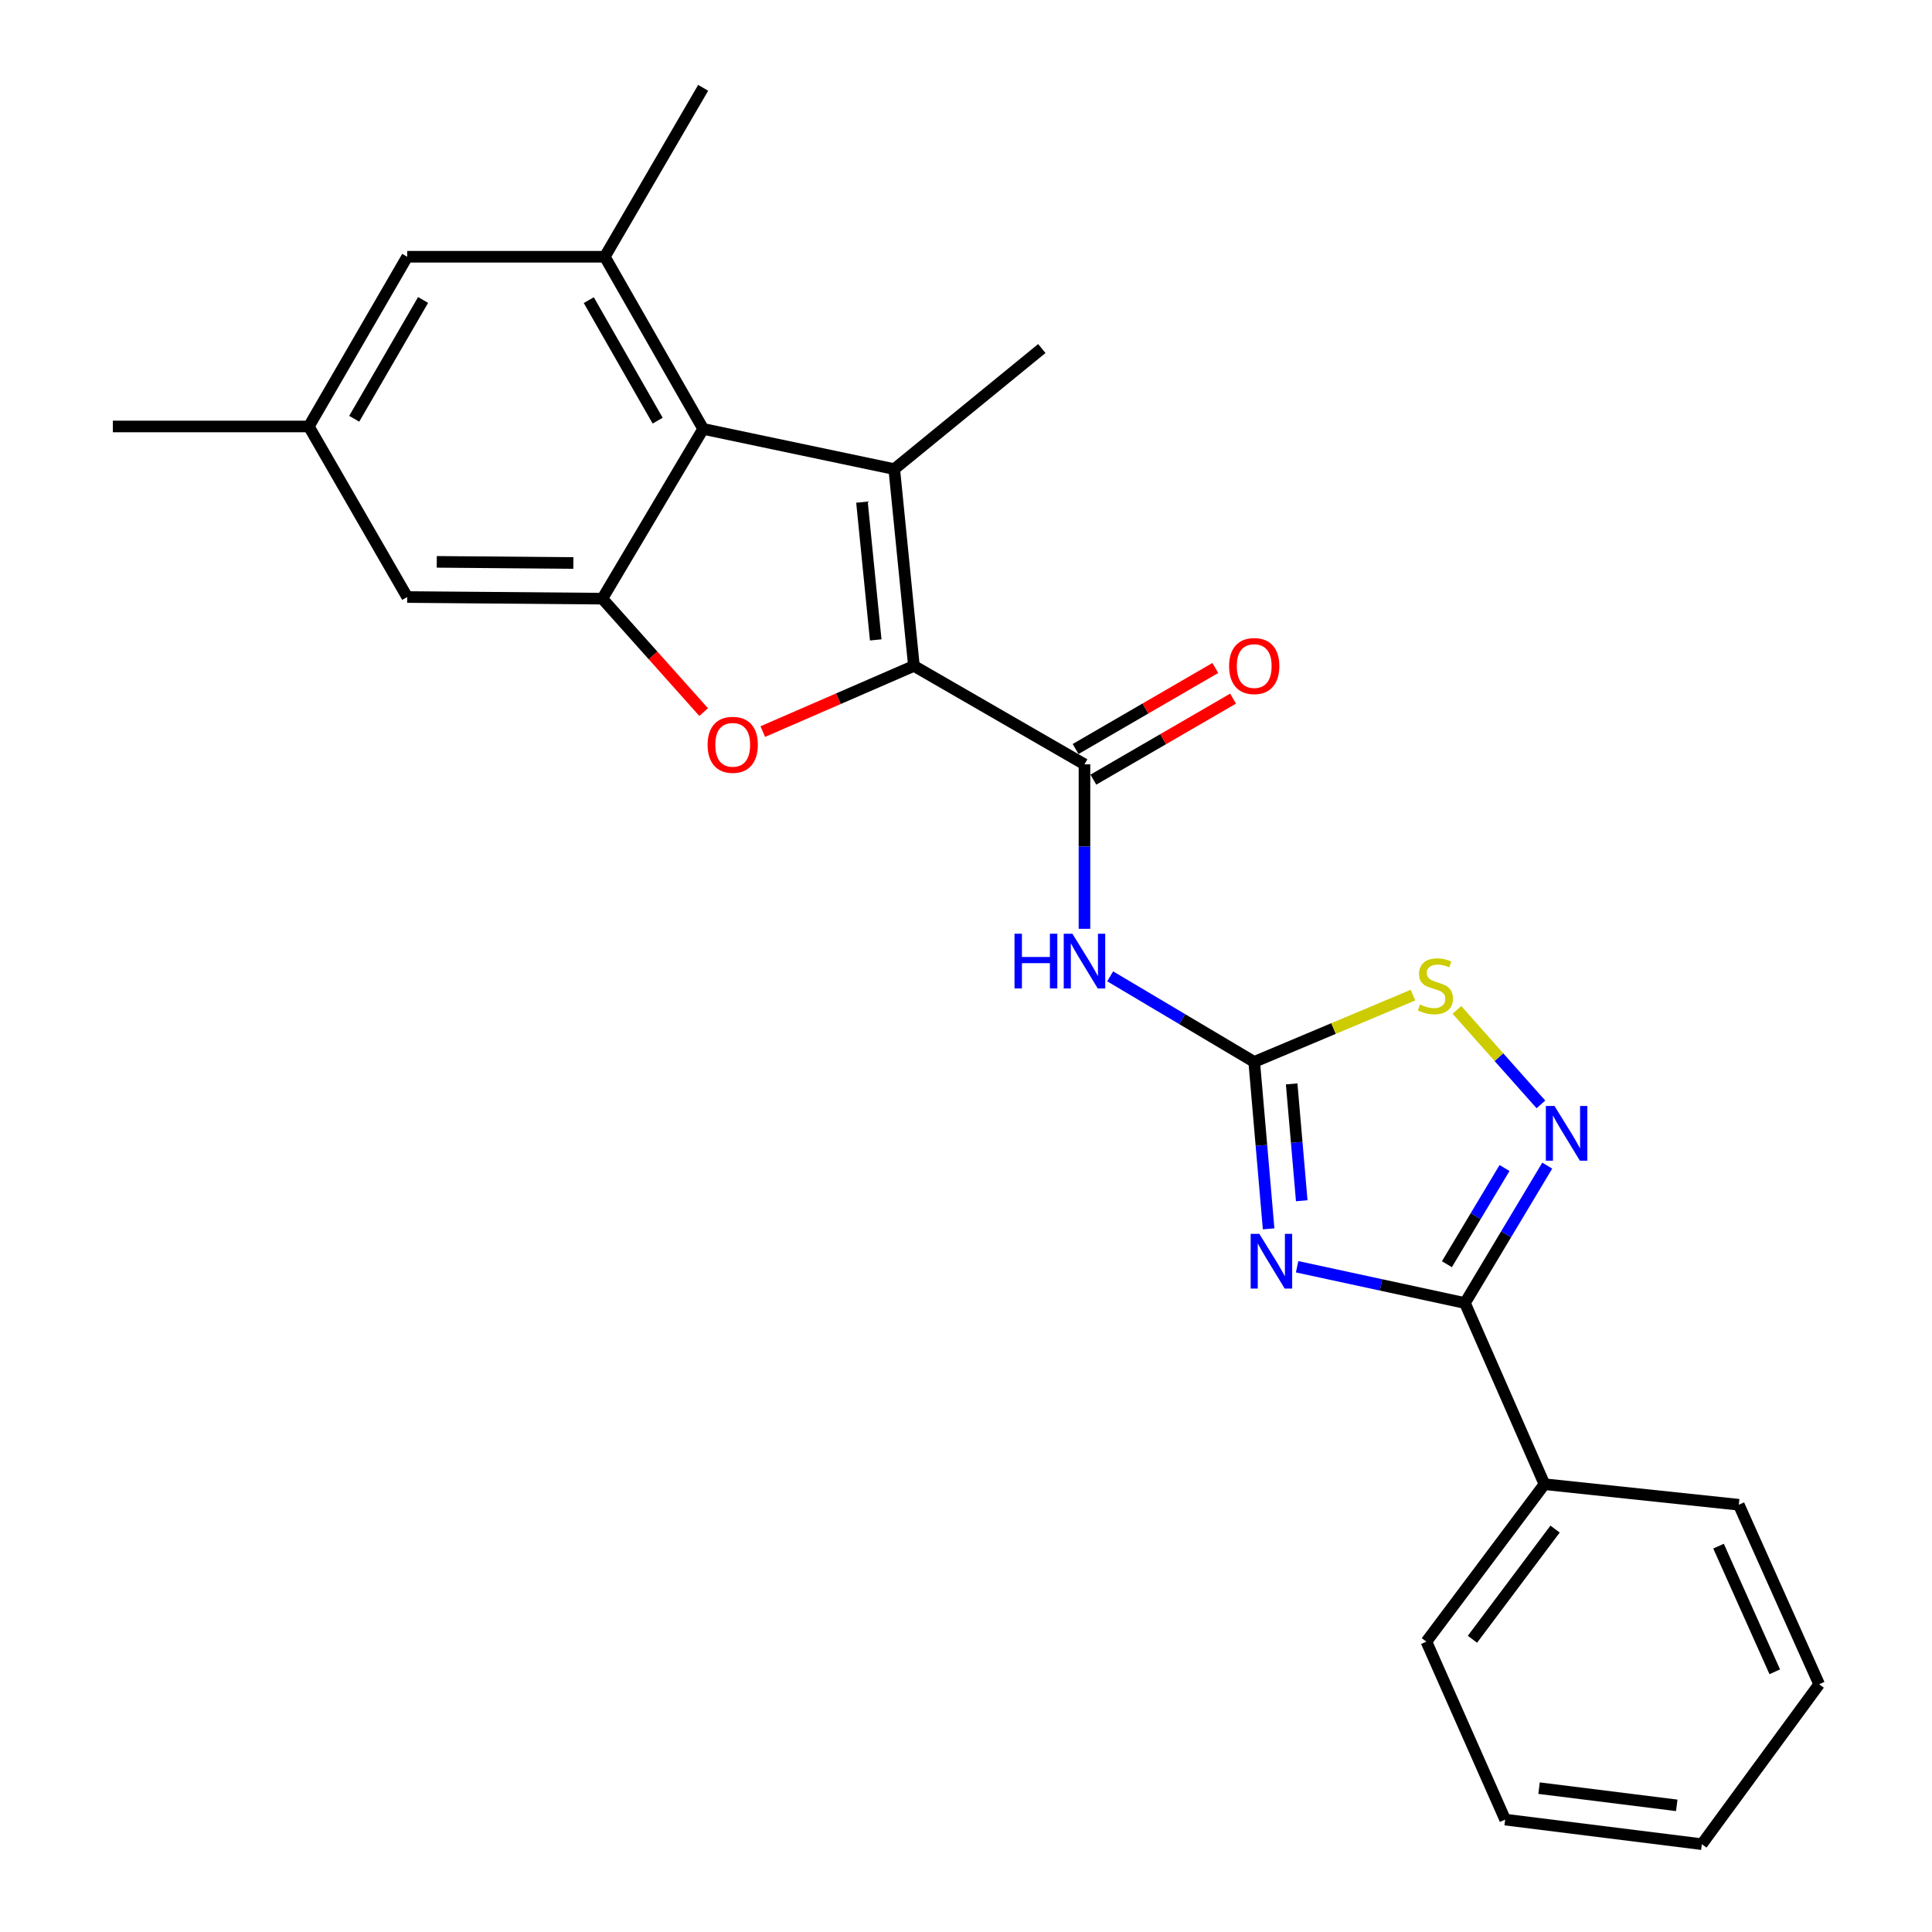<?xml version='1.0' encoding='iso-8859-1'?>
<svg version='1.1' baseProfile='full'
              xmlns='http://www.w3.org/2000/svg'
                      xmlns:rdkit='http://www.rdkit.org/xml'
                      xmlns:xlink='http://www.w3.org/1999/xlink'
                  xml:space='preserve'
width='1000px' height='1000px' viewBox='0 0 1000 1000'>
<!-- END OF HEADER -->
<rect style='opacity:1.0;fill:#FFFFFF;stroke:none' width='1000' height='1000' x='0' y='0'> </rect>
<path class='bond-1' d='M 473.04,344.669 L 462.866,242.809' style='fill:none;fill-rule:evenodd;stroke:#000000;stroke-width:6px;stroke-linecap:butt;stroke-linejoin:miter;stroke-opacity:1' />
<path class='bond-1' d='M 453.272,331.212 L 446.15,259.91' style='fill:none;fill-rule:evenodd;stroke:#000000;stroke-width:6px;stroke-linecap:butt;stroke-linejoin:miter;stroke-opacity:1' />
<path class='bond-3' d='M 473.04,344.669 L 433.927,361.668' style='fill:none;fill-rule:evenodd;stroke:#000000;stroke-width:6px;stroke-linecap:butt;stroke-linejoin:miter;stroke-opacity:1' />
<path class='bond-3' d='M 433.927,361.668 L 394.814,378.668' style='fill:none;fill-rule:evenodd;stroke:#FF0000;stroke-width:6px;stroke-linecap:butt;stroke-linejoin:miter;stroke-opacity:1' />
<path class='bond-5' d='M 473.04,344.669 L 561.324,395.614' style='fill:none;fill-rule:evenodd;stroke:#000000;stroke-width:6px;stroke-linecap:butt;stroke-linejoin:miter;stroke-opacity:1' />
<path class='bond-0' d='M 656.636,636.047 L 652.908,592.844' style='fill:none;fill-rule:evenodd;stroke:#0000FF;stroke-width:6px;stroke-linecap:butt;stroke-linejoin:miter;stroke-opacity:1' />
<path class='bond-0' d='M 652.908,592.844 L 649.179,549.642' style='fill:none;fill-rule:evenodd;stroke:#000000;stroke-width:6px;stroke-linecap:butt;stroke-linejoin:miter;stroke-opacity:1' />
<path class='bond-0' d='M 673.782,621.51 L 671.173,591.268' style='fill:none;fill-rule:evenodd;stroke:#0000FF;stroke-width:6px;stroke-linecap:butt;stroke-linejoin:miter;stroke-opacity:1' />
<path class='bond-0' d='M 671.173,591.268 L 668.563,561.026' style='fill:none;fill-rule:evenodd;stroke:#000000;stroke-width:6px;stroke-linecap:butt;stroke-linejoin:miter;stroke-opacity:1' />
<path class='bond-4' d='M 671.383,655.671 L 714.817,665.059' style='fill:none;fill-rule:evenodd;stroke:#0000FF;stroke-width:6px;stroke-linecap:butt;stroke-linejoin:miter;stroke-opacity:1' />
<path class='bond-4' d='M 714.817,665.059 L 758.25,674.448' style='fill:none;fill-rule:evenodd;stroke:#000000;stroke-width:6px;stroke-linecap:butt;stroke-linejoin:miter;stroke-opacity:1' />
<path class='bond-7' d='M 462.866,242.809 L 363.959,222.001' style='fill:none;fill-rule:evenodd;stroke:#000000;stroke-width:6px;stroke-linecap:butt;stroke-linejoin:miter;stroke-opacity:1' />
<path class='bond-17' d='M 462.866,242.809 L 539.243,180.406' style='fill:none;fill-rule:evenodd;stroke:#000000;stroke-width:6px;stroke-linecap:butt;stroke-linejoin:miter;stroke-opacity:1' />
<path class='bond-2' d='M 649.179,549.642 L 611.899,527.496' style='fill:none;fill-rule:evenodd;stroke:#000000;stroke-width:6px;stroke-linecap:butt;stroke-linejoin:miter;stroke-opacity:1' />
<path class='bond-2' d='M 611.899,527.496 L 574.618,505.351' style='fill:none;fill-rule:evenodd;stroke:#0000FF;stroke-width:6px;stroke-linecap:butt;stroke-linejoin:miter;stroke-opacity:1' />
<path class='bond-10' d='M 649.179,549.642 L 690.264,532.358' style='fill:none;fill-rule:evenodd;stroke:#000000;stroke-width:6px;stroke-linecap:butt;stroke-linejoin:miter;stroke-opacity:1' />
<path class='bond-10' d='M 690.264,532.358 L 731.349,515.075' style='fill:none;fill-rule:evenodd;stroke:#CCCC00;stroke-width:6px;stroke-linecap:butt;stroke-linejoin:miter;stroke-opacity:1' />
<path class='bond-9' d='M 364.206,368.576 L 337.989,339.222' style='fill:none;fill-rule:evenodd;stroke:#FF0000;stroke-width:6px;stroke-linecap:butt;stroke-linejoin:miter;stroke-opacity:1' />
<path class='bond-9' d='M 337.989,339.222 L 311.771,309.867' style='fill:none;fill-rule:evenodd;stroke:#000000;stroke-width:6px;stroke-linecap:butt;stroke-linejoin:miter;stroke-opacity:1' />
<path class='bond-15' d='M 758.25,674.448 L 799.408,768.221' style='fill:none;fill-rule:evenodd;stroke:#000000;stroke-width:6px;stroke-linecap:butt;stroke-linejoin:miter;stroke-opacity:1' />
<path class='bond-27' d='M 758.25,674.448 L 779.551,638.886' style='fill:none;fill-rule:evenodd;stroke:#000000;stroke-width:6px;stroke-linecap:butt;stroke-linejoin:miter;stroke-opacity:1' />
<path class='bond-27' d='M 779.551,638.886 L 800.851,603.323' style='fill:none;fill-rule:evenodd;stroke:#0000FF;stroke-width:6px;stroke-linecap:butt;stroke-linejoin:miter;stroke-opacity:1' />
<path class='bond-27' d='M 748.913,654.359 L 763.823,629.465' style='fill:none;fill-rule:evenodd;stroke:#000000;stroke-width:6px;stroke-linecap:butt;stroke-linejoin:miter;stroke-opacity:1' />
<path class='bond-27' d='M 763.823,629.465 L 778.734,604.571' style='fill:none;fill-rule:evenodd;stroke:#0000FF;stroke-width:6px;stroke-linecap:butt;stroke-linejoin:miter;stroke-opacity:1' />
<path class='bond-6' d='M 561.324,395.614 L 561.324,438.181' style='fill:none;fill-rule:evenodd;stroke:#000000;stroke-width:6px;stroke-linecap:butt;stroke-linejoin:miter;stroke-opacity:1' />
<path class='bond-6' d='M 561.324,438.181 L 561.324,480.748' style='fill:none;fill-rule:evenodd;stroke:#0000FF;stroke-width:6px;stroke-linecap:butt;stroke-linejoin:miter;stroke-opacity:1' />
<path class='bond-14' d='M 565.922,403.544 L 602.08,382.577' style='fill:none;fill-rule:evenodd;stroke:#000000;stroke-width:6px;stroke-linecap:butt;stroke-linejoin:miter;stroke-opacity:1' />
<path class='bond-14' d='M 602.08,382.577 L 638.239,361.609' style='fill:none;fill-rule:evenodd;stroke:#FF0000;stroke-width:6px;stroke-linecap:butt;stroke-linejoin:miter;stroke-opacity:1' />
<path class='bond-14' d='M 556.726,387.684 L 592.884,366.717' style='fill:none;fill-rule:evenodd;stroke:#000000;stroke-width:6px;stroke-linecap:butt;stroke-linejoin:miter;stroke-opacity:1' />
<path class='bond-14' d='M 592.884,366.717 L 629.042,345.75' style='fill:none;fill-rule:evenodd;stroke:#FF0000;stroke-width:6px;stroke-linecap:butt;stroke-linejoin:miter;stroke-opacity:1' />
<path class='bond-11' d='M 363.959,222.001 L 313.034,132.893' style='fill:none;fill-rule:evenodd;stroke:#000000;stroke-width:6px;stroke-linecap:butt;stroke-linejoin:miter;stroke-opacity:1' />
<path class='bond-11' d='M 340.403,217.731 L 304.756,155.355' style='fill:none;fill-rule:evenodd;stroke:#000000;stroke-width:6px;stroke-linecap:butt;stroke-linejoin:miter;stroke-opacity:1' />
<path class='bond-25' d='M 363.959,222.001 L 311.771,309.867' style='fill:none;fill-rule:evenodd;stroke:#000000;stroke-width:6px;stroke-linecap:butt;stroke-linejoin:miter;stroke-opacity:1' />
<path class='bond-8' d='M 797.57,571.638 L 775.839,547.178' style='fill:none;fill-rule:evenodd;stroke:#0000FF;stroke-width:6px;stroke-linecap:butt;stroke-linejoin:miter;stroke-opacity:1' />
<path class='bond-8' d='M 775.839,547.178 L 754.108,522.718' style='fill:none;fill-rule:evenodd;stroke:#CCCC00;stroke-width:6px;stroke-linecap:butt;stroke-linejoin:miter;stroke-opacity:1' />
<path class='bond-12' d='M 311.771,309.867 L 210.767,309.021' style='fill:none;fill-rule:evenodd;stroke:#000000;stroke-width:6px;stroke-linecap:butt;stroke-linejoin:miter;stroke-opacity:1' />
<path class='bond-12' d='M 296.774,291.408 L 226.071,290.816' style='fill:none;fill-rule:evenodd;stroke:#000000;stroke-width:6px;stroke-linecap:butt;stroke-linejoin:miter;stroke-opacity:1' />
<path class='bond-13' d='M 313.034,132.893 L 210.767,132.893' style='fill:none;fill-rule:evenodd;stroke:#000000;stroke-width:6px;stroke-linecap:butt;stroke-linejoin:miter;stroke-opacity:1' />
<path class='bond-18' d='M 313.034,132.893 L 363.959,45.455' style='fill:none;fill-rule:evenodd;stroke:#000000;stroke-width:6px;stroke-linecap:butt;stroke-linejoin:miter;stroke-opacity:1' />
<path class='bond-16' d='M 210.767,309.021 L 159.842,220.738' style='fill:none;fill-rule:evenodd;stroke:#000000;stroke-width:6px;stroke-linecap:butt;stroke-linejoin:miter;stroke-opacity:1' />
<path class='bond-26' d='M 210.767,132.893 L 159.842,220.738' style='fill:none;fill-rule:evenodd;stroke:#000000;stroke-width:6px;stroke-linecap:butt;stroke-linejoin:miter;stroke-opacity:1' />
<path class='bond-26' d='M 218.989,155.264 L 183.341,216.756' style='fill:none;fill-rule:evenodd;stroke:#000000;stroke-width:6px;stroke-linecap:butt;stroke-linejoin:miter;stroke-opacity:1' />
<path class='bond-19' d='M 799.408,768.221 L 738.298,849.701' style='fill:none;fill-rule:evenodd;stroke:#000000;stroke-width:6px;stroke-linecap:butt;stroke-linejoin:miter;stroke-opacity:1' />
<path class='bond-19' d='M 804.908,791.443 L 762.131,848.479' style='fill:none;fill-rule:evenodd;stroke:#000000;stroke-width:6px;stroke-linecap:butt;stroke-linejoin:miter;stroke-opacity:1' />
<path class='bond-20' d='M 799.408,768.221 L 900.005,778.855' style='fill:none;fill-rule:evenodd;stroke:#000000;stroke-width:6px;stroke-linecap:butt;stroke-linejoin:miter;stroke-opacity:1' />
<path class='bond-21' d='M 159.842,220.738 L 58.41,220.738' style='fill:none;fill-rule:evenodd;stroke:#000000;stroke-width:6px;stroke-linecap:butt;stroke-linejoin:miter;stroke-opacity:1' />
<path class='bond-23' d='M 738.298,849.701 L 779.068,941.824' style='fill:none;fill-rule:evenodd;stroke:#000000;stroke-width:6px;stroke-linecap:butt;stroke-linejoin:miter;stroke-opacity:1' />
<path class='bond-22' d='M 900.005,778.855 L 941.59,871.772' style='fill:none;fill-rule:evenodd;stroke:#000000;stroke-width:6px;stroke-linecap:butt;stroke-linejoin:miter;stroke-opacity:1' />
<path class='bond-22' d='M 889.509,800.281 L 918.619,865.324' style='fill:none;fill-rule:evenodd;stroke:#000000;stroke-width:6px;stroke-linecap:butt;stroke-linejoin:miter;stroke-opacity:1' />
<path class='bond-24' d='M 941.59,871.772 L 880.877,954.545' style='fill:none;fill-rule:evenodd;stroke:#000000;stroke-width:6px;stroke-linecap:butt;stroke-linejoin:miter;stroke-opacity:1' />
<path class='bond-28' d='M 779.068,941.824 L 880.877,954.545' style='fill:none;fill-rule:evenodd;stroke:#000000;stroke-width:6px;stroke-linecap:butt;stroke-linejoin:miter;stroke-opacity:1' />
<path class='bond-28' d='M 796.613,925.541 L 867.879,934.446' style='fill:none;fill-rule:evenodd;stroke:#000000;stroke-width:6px;stroke-linecap:butt;stroke-linejoin:miter;stroke-opacity:1' />
<path  class='atom-1' d='M 651.821 638.635
L 661.101 653.635
Q 662.021 655.115, 663.501 657.795
Q 664.981 660.475, 665.061 660.635
L 665.061 638.635
L 668.821 638.635
L 668.821 666.955
L 664.941 666.955
L 654.981 650.555
Q 653.821 648.635, 652.581 646.435
Q 651.381 644.235, 651.021 643.555
L 651.021 666.955
L 647.341 666.955
L 647.341 638.635
L 651.821 638.635
' fill='#0000FF'/>
<path  class='atom-4' d='M 366.257 385.509
Q 366.257 378.709, 369.617 374.909
Q 372.977 371.109, 379.257 371.109
Q 385.537 371.109, 388.897 374.909
Q 392.257 378.709, 392.257 385.509
Q 392.257 392.389, 388.857 396.309
Q 385.457 400.189, 379.257 400.189
Q 373.017 400.189, 369.617 396.309
Q 366.257 392.429, 366.257 385.509
M 379.257 396.989
Q 383.577 396.989, 385.897 394.109
Q 388.257 391.189, 388.257 385.509
Q 388.257 379.949, 385.897 377.149
Q 383.577 374.309, 379.257 374.309
Q 374.937 374.309, 372.577 377.109
Q 370.257 379.909, 370.257 385.509
Q 370.257 391.229, 372.577 394.109
Q 374.937 396.989, 379.257 396.989
' fill='#FF0000'/>
<path  class='atom-7' d='M 525.104 483.294
L 528.944 483.294
L 528.944 495.334
L 543.424 495.334
L 543.424 483.294
L 547.264 483.294
L 547.264 511.614
L 543.424 511.614
L 543.424 498.534
L 528.944 498.534
L 528.944 511.614
L 525.104 511.614
L 525.104 483.294
' fill='#0000FF'/>
<path  class='atom-7' d='M 555.064 483.294
L 564.344 498.294
Q 565.264 499.774, 566.744 502.454
Q 568.224 505.134, 568.304 505.294
L 568.304 483.294
L 572.064 483.294
L 572.064 511.614
L 568.184 511.614
L 558.224 495.214
Q 557.064 493.294, 555.824 491.094
Q 554.624 488.894, 554.264 488.214
L 554.264 511.614
L 550.584 511.614
L 550.584 483.294
L 555.064 483.294
' fill='#0000FF'/>
<path  class='atom-9' d='M 804.606 572.443
L 813.886 587.443
Q 814.806 588.923, 816.286 591.603
Q 817.766 594.283, 817.846 594.443
L 817.846 572.443
L 821.606 572.443
L 821.606 600.763
L 817.726 600.763
L 807.766 584.363
Q 806.606 582.443, 805.366 580.243
Q 804.166 578.043, 803.806 577.363
L 803.806 600.763
L 800.126 600.763
L 800.126 572.443
L 804.606 572.443
' fill='#0000FF'/>
<path  class='atom-11' d='M 734.973 519.905
Q 735.293 520.025, 736.613 520.585
Q 737.933 521.145, 739.373 521.505
Q 740.853 521.825, 742.293 521.825
Q 744.973 521.825, 746.533 520.545
Q 748.093 519.225, 748.093 516.945
Q 748.093 515.385, 747.293 514.425
Q 746.533 513.465, 745.333 512.945
Q 744.133 512.425, 742.133 511.825
Q 739.613 511.065, 738.093 510.345
Q 736.613 509.625, 735.533 508.105
Q 734.493 506.585, 734.493 504.025
Q 734.493 500.465, 736.893 498.265
Q 739.333 496.065, 744.133 496.065
Q 747.413 496.065, 751.133 497.625
L 750.213 500.705
Q 746.813 499.305, 744.253 499.305
Q 741.493 499.305, 739.973 500.465
Q 738.453 501.585, 738.493 503.545
Q 738.493 505.065, 739.253 505.985
Q 740.053 506.905, 741.173 507.425
Q 742.333 507.945, 744.253 508.545
Q 746.813 509.345, 748.333 510.145
Q 749.853 510.945, 750.933 512.585
Q 752.053 514.185, 752.053 516.945
Q 752.053 520.865, 749.413 522.985
Q 746.813 525.065, 742.453 525.065
Q 739.933 525.065, 738.013 524.505
Q 736.133 523.985, 733.893 523.065
L 734.973 519.905
' fill='#CCCC00'/>
<path  class='atom-15' d='M 636.179 344.749
Q 636.179 337.949, 639.539 334.149
Q 642.899 330.349, 649.179 330.349
Q 655.459 330.349, 658.819 334.149
Q 662.179 337.949, 662.179 344.749
Q 662.179 351.629, 658.779 355.549
Q 655.379 359.429, 649.179 359.429
Q 642.939 359.429, 639.539 355.549
Q 636.179 351.669, 636.179 344.749
M 649.179 356.229
Q 653.499 356.229, 655.819 353.349
Q 658.179 350.429, 658.179 344.749
Q 658.179 339.189, 655.819 336.389
Q 653.499 333.549, 649.179 333.549
Q 644.859 333.549, 642.499 336.349
Q 640.179 339.149, 640.179 344.749
Q 640.179 350.469, 642.499 353.349
Q 644.859 356.229, 649.179 356.229
' fill='#FF0000'/>
</svg>
